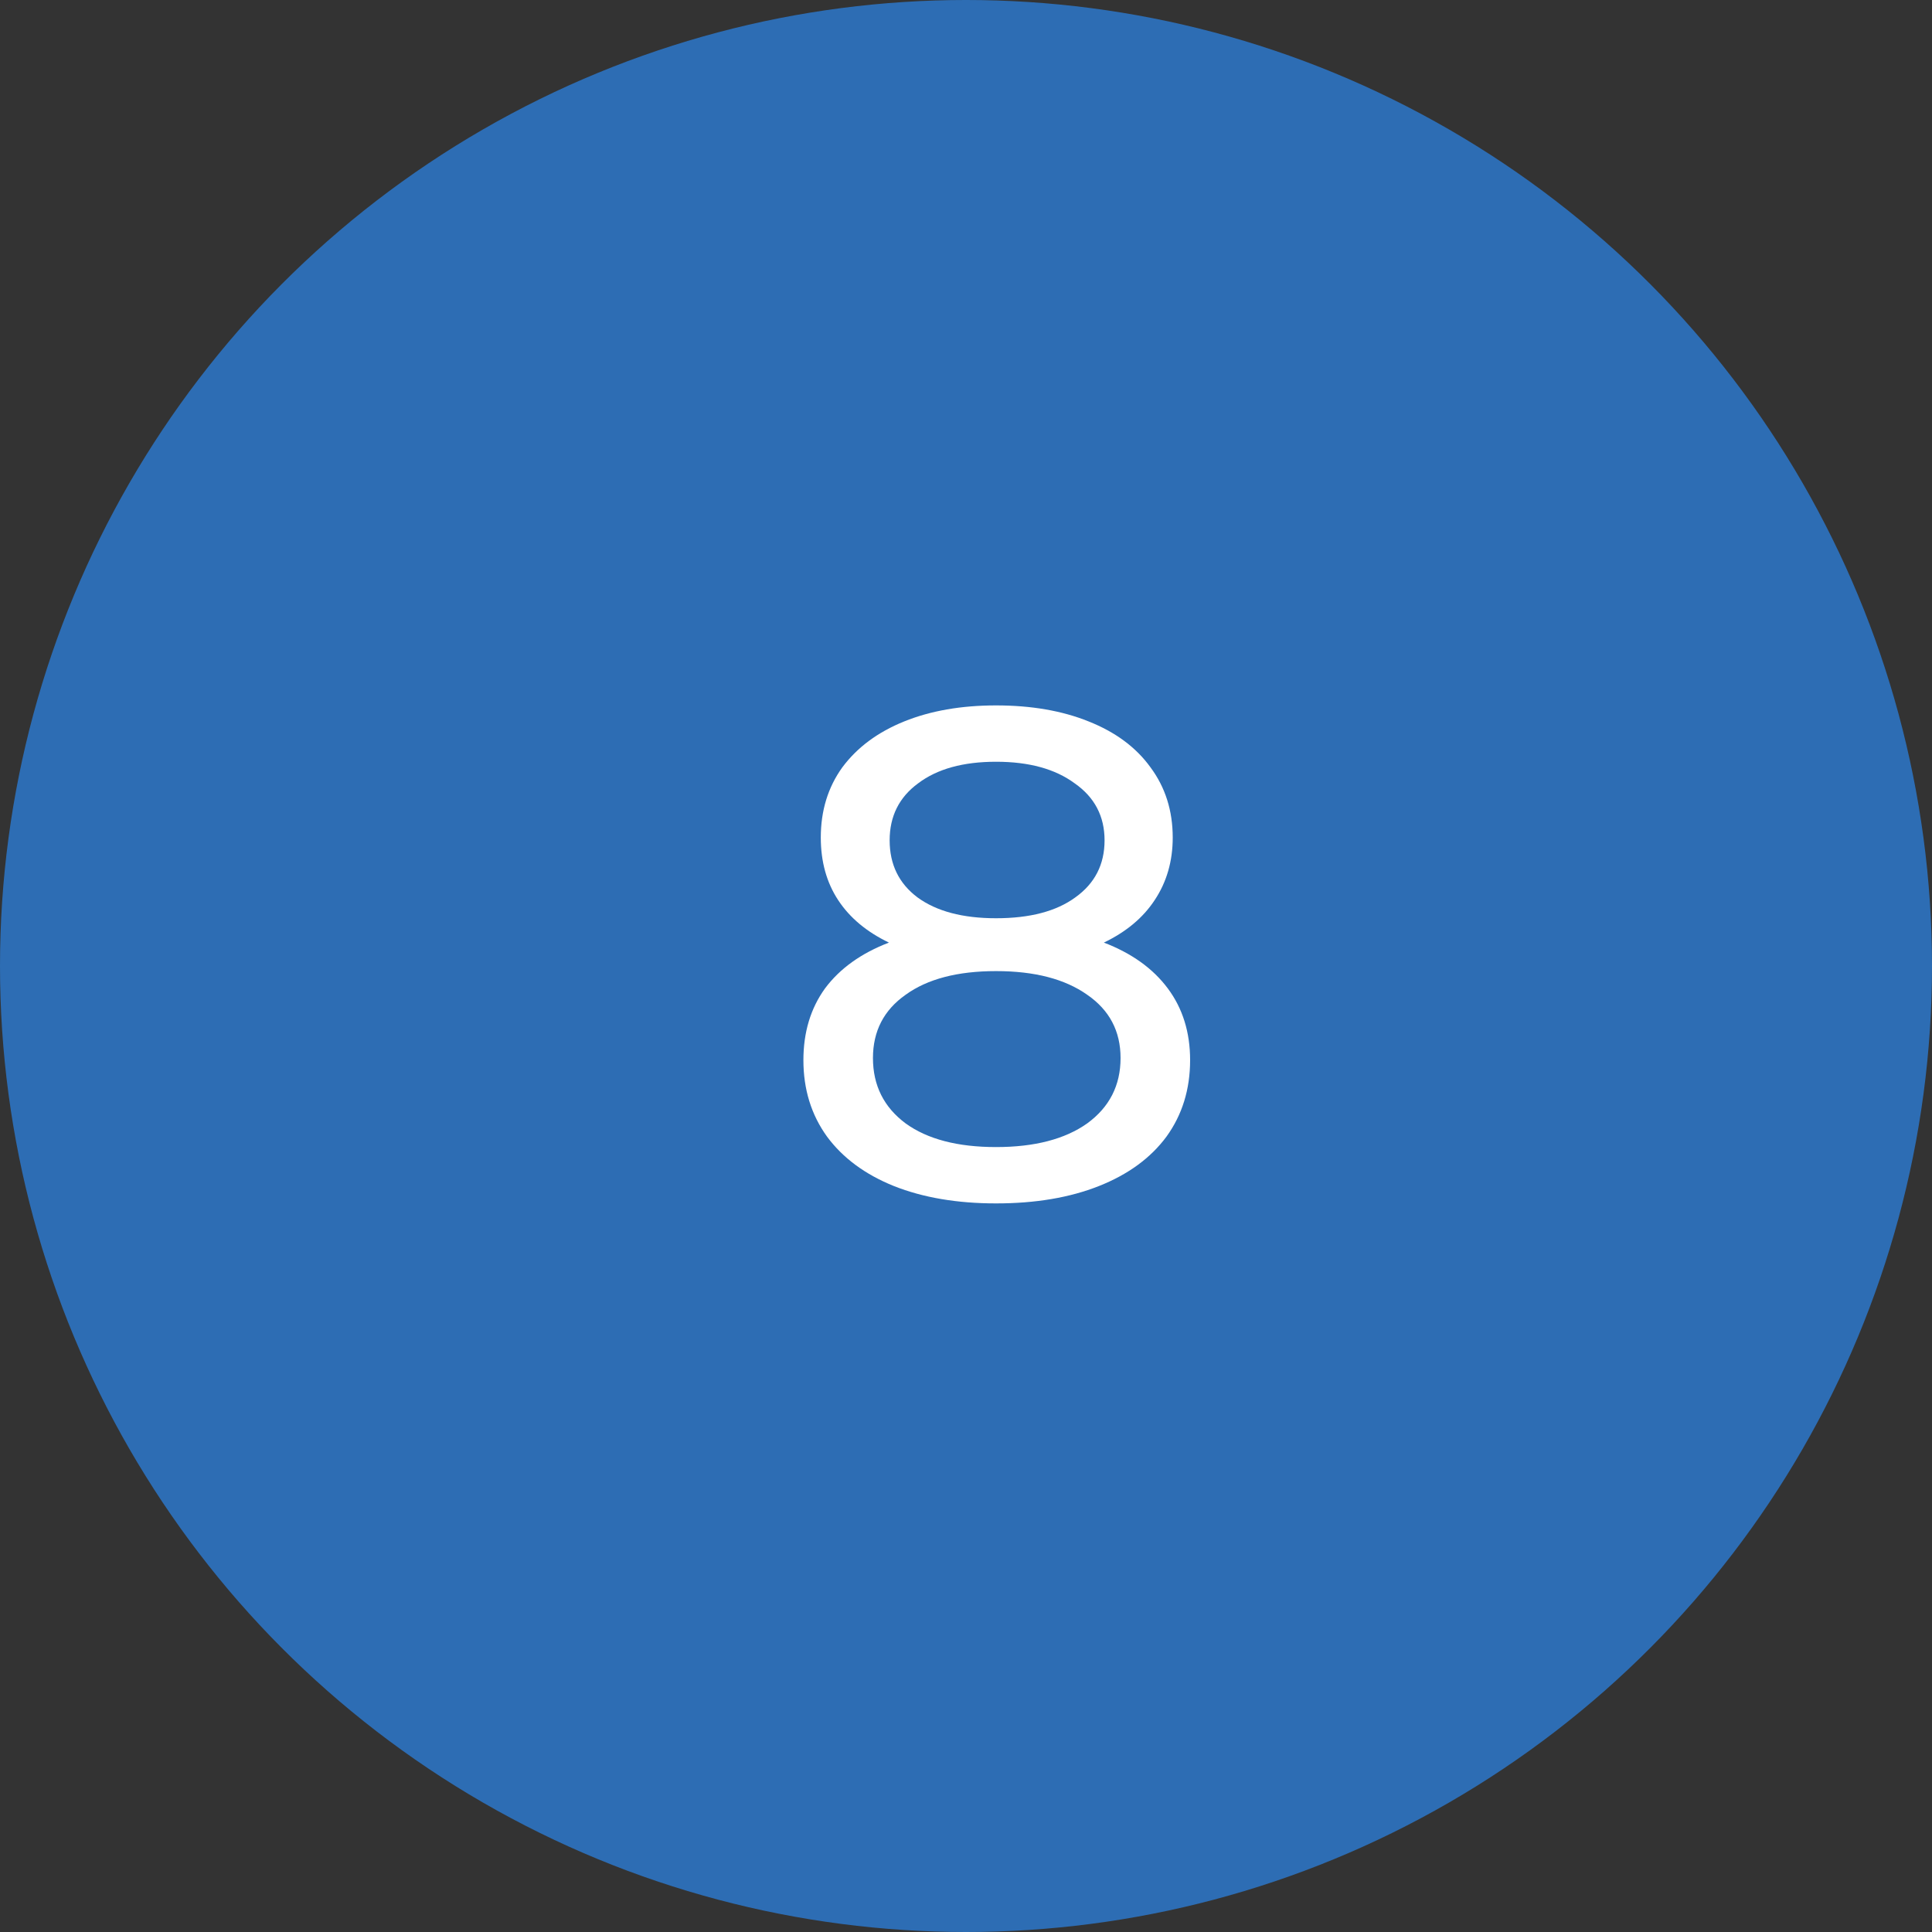 <?xml version="1.0" encoding="UTF-8"?> <svg xmlns="http://www.w3.org/2000/svg" width="50" height="50" viewBox="0 0 50 50" fill="none"><rect x="0" y="0" width="50" height="50" fill="#333333" stroke="none"/> <circle cx="25" cy="25" r="25" fill="#2D6DB4"></circle> <path d="M28.568 24.394C29.288 24.67 29.84 25.066 30.224 25.582C30.608 26.098 30.8 26.716 30.8 27.436C30.8 28.192 30.596 28.852 30.188 29.416C29.78 29.968 29.198 30.394 28.442 30.694C27.686 30.994 26.798 31.144 25.778 31.144C24.77 31.144 23.888 30.994 23.132 30.694C22.388 30.394 21.812 29.968 21.404 29.416C20.996 28.852 20.792 28.192 20.792 27.436C20.792 26.716 20.978 26.098 21.35 25.582C21.734 25.066 22.286 24.67 23.006 24.394C22.43 24.118 21.992 23.752 21.692 23.296C21.392 22.84 21.242 22.3 21.242 21.676C21.242 20.98 21.428 20.374 21.8 19.858C22.184 19.342 22.718 18.946 23.402 18.67C24.086 18.394 24.878 18.256 25.778 18.256C26.69 18.256 27.488 18.394 28.172 18.67C28.868 18.946 29.402 19.342 29.774 19.858C30.158 20.374 30.35 20.98 30.35 21.676C30.35 22.288 30.194 22.828 29.882 23.296C29.582 23.752 29.144 24.118 28.568 24.394ZM25.778 19.714C24.926 19.714 24.254 19.9 23.762 20.272C23.27 20.632 23.024 21.124 23.024 21.748C23.024 22.372 23.264 22.864 23.744 23.224C24.236 23.584 24.914 23.764 25.778 23.764C26.654 23.764 27.338 23.584 27.83 23.224C28.334 22.864 28.586 22.372 28.586 21.748C28.586 21.124 28.328 20.632 27.812 20.272C27.308 19.9 26.63 19.714 25.778 19.714ZM25.778 29.686C26.774 29.686 27.56 29.482 28.136 29.074C28.712 28.654 29 28.09 29 27.382C29 26.686 28.712 26.14 28.136 25.744C27.56 25.336 26.774 25.132 25.778 25.132C24.782 25.132 24.002 25.336 23.438 25.744C22.874 26.14 22.592 26.686 22.592 27.382C22.592 28.09 22.874 28.654 23.438 29.074C24.002 29.482 24.782 29.686 25.778 29.686Z" fill="white"></path> </svg> 